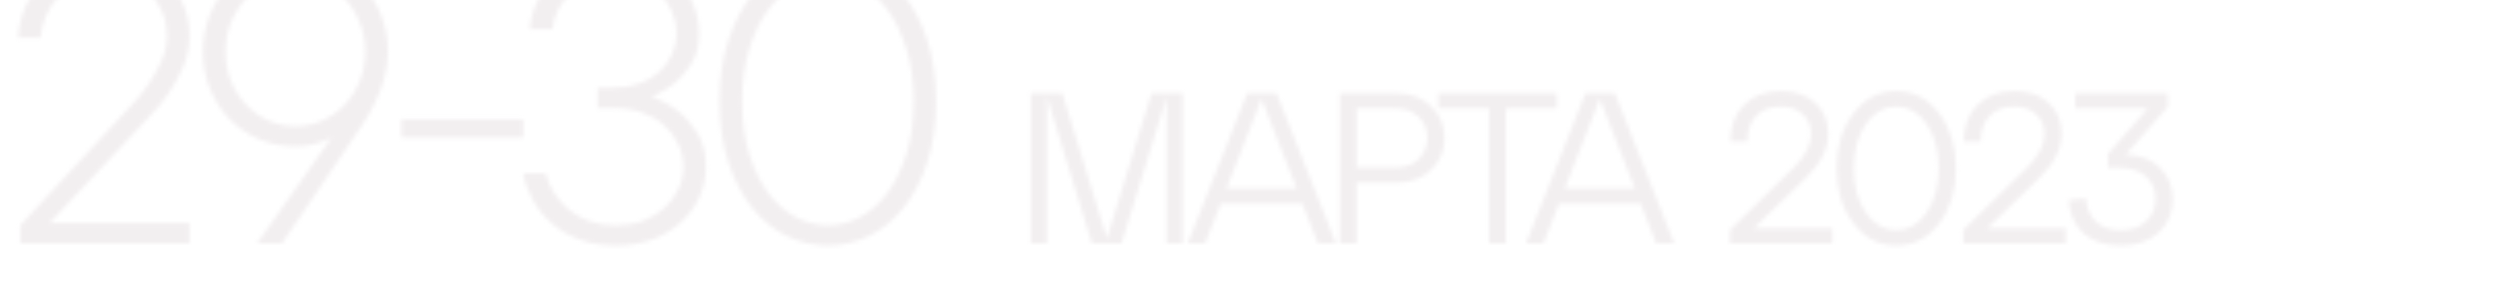 <?xml version="1.0" encoding="UTF-8"?> <svg xmlns="http://www.w3.org/2000/svg" width="606" height="71" viewBox="0 0 606 71" fill="none"> <g opacity="0.4"> <mask id="mask0_1_677" style="mask-type:alpha" maskUnits="userSpaceOnUse" x="4" y="-11" width="523" height="71"> <path d="M45.92 54.09V59.003H4.913V54.624L31.183 26.218C32.928 24.474 34.458 22.64 35.775 20.718C36.95 19.045 38.018 17.176 38.979 15.112C39.976 13.011 40.474 10.876 40.474 8.704C40.474 6.675 40.1 4.788 39.353 3.044C38.641 1.264 37.644 -0.231 36.363 -1.441C35.081 -2.687 33.533 -3.666 31.717 -4.378C29.902 -5.125 27.891 -5.499 25.683 -5.499C23.512 -5.499 21.465 -5.108 19.543 -4.324C17.656 -3.577 16.019 -2.545 14.631 -1.227C13.278 0.054 12.174 1.603 11.32 3.418C10.466 5.198 9.967 7.102 9.825 9.131H4.379C4.521 6.426 5.126 3.899 6.194 1.549C7.298 -0.836 8.793 -2.918 10.679 -4.698C12.602 -6.478 14.826 -7.866 17.354 -8.863C19.917 -9.895 22.693 -10.412 25.683 -10.412C28.674 -10.412 31.415 -9.913 33.907 -8.916C36.398 -7.955 38.534 -6.638 40.314 -4.965C42.094 -3.292 43.464 -1.263 44.425 1.122C45.422 3.471 45.92 5.999 45.92 8.704C45.92 11.481 45.369 14.079 44.265 16.5C43.197 18.885 42.005 21.021 40.688 22.907C39.157 25.079 37.448 27.09 35.562 28.941L12.014 54.09H45.92ZM71.61 -10.412C74.743 -10.412 77.68 -9.824 80.421 -8.649C83.162 -7.51 85.529 -5.908 87.522 -3.844C89.516 -1.815 91.1 0.606 92.274 3.418C93.449 6.195 94.037 9.238 94.037 12.549C94.037 14.898 93.716 17.123 93.075 19.223C92.47 21.323 91.758 23.174 90.939 24.776C90.05 26.663 89.071 28.407 88.003 30.009L68.353 59.003H62.319L80.367 33.32C79.655 33.747 78.854 34.103 77.964 34.388C77.146 34.672 76.202 34.939 75.134 35.188C74.102 35.402 72.927 35.509 71.61 35.509C68.478 35.509 65.541 34.922 62.8 33.747C60.059 32.572 57.692 30.97 55.698 28.941C53.705 26.877 52.121 24.456 50.946 21.679C49.771 18.867 49.184 15.824 49.184 12.549C49.184 9.274 49.771 6.23 50.946 3.418C52.121 0.606 53.705 -1.815 55.698 -3.844C57.692 -5.908 60.059 -7.51 62.8 -8.649C65.541 -9.824 68.478 -10.412 71.61 -10.412ZM71.61 -5.499C69.261 -5.499 67.072 -5.036 65.043 -4.111C63.014 -3.221 61.234 -1.975 59.703 -0.373C58.172 1.229 56.944 3.133 56.019 5.34C55.129 7.512 54.684 9.914 54.684 12.549C54.684 15.183 55.129 17.586 56.019 19.757C56.944 21.928 58.172 23.815 59.703 25.417C61.234 27.019 63.014 28.283 65.043 29.208C67.072 30.134 69.261 30.596 71.61 30.596C73.96 30.596 76.149 30.134 78.178 29.208C80.207 28.283 81.987 27.019 83.517 25.417C85.048 23.815 86.258 21.928 87.148 19.757C88.074 17.55 88.537 15.147 88.537 12.549C88.537 9.914 88.074 7.512 87.148 5.34C86.258 3.133 85.048 1.229 83.517 -0.373C81.987 -1.975 80.207 -3.221 78.178 -4.111C76.149 -5.036 73.96 -5.499 71.61 -5.499ZM126.828 33.32H97.3V28.941H126.828V33.32ZM128.436 7.049C128.579 4.699 129.184 2.475 130.252 0.374C131.32 -1.726 132.726 -3.577 134.47 -5.179C136.214 -6.781 138.297 -8.044 140.717 -8.97C143.173 -9.931 145.825 -10.412 148.673 -10.412C151.806 -10.412 154.653 -9.931 157.216 -8.97C159.779 -8.044 161.969 -6.745 163.784 -5.072C165.6 -3.399 166.988 -1.423 167.949 0.855C168.946 3.098 169.444 5.536 169.444 8.17C169.444 11.089 168.839 13.492 167.629 15.379C166.454 17.265 165.137 18.831 163.677 20.077C162.004 21.466 160.1 22.587 157.964 23.441C160.456 24.331 162.645 25.542 164.532 27.072C166.205 28.389 167.718 30.134 169.07 32.305C170.423 34.441 171.099 37.146 171.099 40.421C171.099 43.055 170.565 45.529 169.497 47.843C168.465 50.121 166.988 52.133 165.066 53.877C163.179 55.621 160.883 57.01 158.178 58.042C155.508 59.038 152.535 59.537 149.26 59.537C146.128 59.537 143.262 59.074 140.664 58.149C138.065 57.188 135.823 55.906 133.936 54.304C132.049 52.702 130.501 50.851 129.29 48.751C128.08 46.615 127.261 44.39 126.834 42.077H132.281C132.708 43.749 133.402 45.334 134.363 46.829C135.324 48.324 136.499 49.659 137.887 50.833C139.311 51.972 140.966 52.898 142.853 53.61C144.775 54.286 146.911 54.624 149.26 54.624C151.752 54.624 153.995 54.251 155.988 53.503C157.982 52.72 159.69 51.67 161.114 50.353C162.538 49.036 163.642 47.523 164.425 45.814C165.244 44.105 165.653 42.308 165.653 40.421C165.653 38.535 165.244 36.737 164.425 35.028C163.642 33.284 162.538 31.771 161.114 30.49C159.69 29.172 157.964 28.14 155.935 27.393C153.942 26.61 151.717 26.218 149.26 26.218H144.882V21.252H148.673C151.023 21.252 153.141 20.914 155.027 20.238C156.914 19.561 158.516 18.618 159.833 17.408C161.15 16.197 162.164 14.791 162.876 13.189C163.624 11.588 163.998 9.914 163.998 8.17C163.998 6.284 163.624 4.504 162.876 2.831C162.164 1.122 161.15 -0.338 159.833 -1.548C158.516 -2.794 156.914 -3.755 155.027 -4.431C153.141 -5.143 151.023 -5.499 148.673 -5.499C146.644 -5.499 144.757 -5.143 143.013 -4.431C141.269 -3.755 139.738 -2.829 138.421 -1.655C137.104 -0.516 136.054 0.819 135.271 2.35C134.523 3.881 134.078 5.447 133.936 7.049H128.436ZM179.916 24.563C179.916 29.511 180.503 33.853 181.678 37.591C182.888 41.293 184.455 44.426 186.377 46.989C188.335 49.516 190.542 51.421 192.998 52.702C195.49 53.984 198.053 54.624 200.687 54.624C203.321 54.624 205.866 53.984 208.323 52.702C210.814 51.421 213.021 49.516 214.944 46.989C216.866 44.426 218.432 41.293 219.642 37.591C220.853 33.853 221.458 29.511 221.458 24.563C221.458 19.686 220.853 15.379 219.642 11.641C218.432 7.868 216.866 4.699 214.944 2.136C213.021 -0.427 210.814 -2.331 208.323 -3.577C205.866 -4.858 203.321 -5.499 200.687 -5.499C198.053 -5.499 195.49 -4.858 192.998 -3.577C190.542 -2.331 188.335 -0.427 186.377 2.136C184.455 4.699 182.888 7.868 181.678 11.641C180.503 15.379 179.916 19.686 179.916 24.563ZM226.904 24.563C226.904 30.187 226.175 35.171 224.715 39.514C223.291 43.821 221.369 47.469 218.948 50.46C216.528 53.45 213.733 55.71 210.565 57.241C207.397 58.772 204.104 59.537 200.687 59.537C197.27 59.537 193.959 58.772 190.755 57.241C187.587 55.71 184.793 53.45 182.372 50.46C179.987 47.469 178.065 43.821 176.606 39.514C175.146 35.171 174.416 30.187 174.416 24.563C174.416 18.938 175.146 13.955 176.606 9.612C178.065 5.269 179.987 1.62 182.372 -1.334C184.793 -4.324 187.587 -6.585 190.755 -8.116C193.959 -9.646 197.27 -10.412 200.687 -10.412C204.104 -10.412 207.397 -9.646 210.565 -8.116C213.733 -6.585 216.528 -4.324 218.948 -1.334C221.369 1.62 223.291 5.269 224.715 9.612C226.175 13.955 226.904 18.938 226.904 24.563ZM286.674 22.603V59.003H282.774V23.591L271.854 59.003H264.678L253.758 23.435V59.003H249.858V22.603H257.502L268.318 57.807L279.134 22.603H286.674ZM323.844 59.003H319.476L315.68 49.331H295.92L292.124 59.003H287.912L302.316 22.603H309.44L323.844 59.003ZM305.8 23.955L297.324 45.639H314.276L305.8 23.955ZM328.823 59.003H324.767V22.603H338.495C341.927 22.603 344.717 23.643 346.867 25.723C349.051 27.768 350.143 30.351 350.143 33.471C350.143 36.556 349.051 39.139 346.867 41.219C344.717 43.264 341.927 44.287 338.495 44.287H328.823V59.003ZM328.823 26.295V40.595H338.495C340.679 40.595 342.464 39.919 343.851 38.567C345.272 37.18 345.983 35.464 345.983 33.419C345.983 31.374 345.272 29.675 343.851 28.323C342.464 26.971 340.679 26.295 338.495 26.295H328.823ZM365.027 59.003H360.971V26.295H348.647V22.603H377.351V26.295H365.027V59.003ZM405.839 59.003H401.471L397.675 49.331H377.915L374.119 59.003H369.907L384.311 22.603H391.435L405.839 59.003ZM387.795 23.955L379.319 45.639H396.271L387.795 23.955ZM437.484 43.403L425.16 55.311H444.14V59.003H419.336V55.727L434.832 40.595C437.605 37.822 438.992 35.135 438.992 32.535C438.992 30.524 438.316 28.912 436.964 27.699C435.647 26.451 433.896 25.827 431.712 25.827C429.112 25.827 427.101 26.59 425.68 28.115C424.259 29.64 423.548 31.703 423.548 34.303H419.44C419.44 30.628 420.532 27.682 422.716 25.463C424.935 23.21 427.968 22.083 431.816 22.083C435.213 22.083 437.952 23.036 440.032 24.943C442.112 26.815 443.152 29.328 443.152 32.483C443.152 36.158 441.263 39.798 437.484 43.403ZM449.306 54.167C446.567 50.596 445.198 46.142 445.198 40.803C445.198 35.464 446.567 31.01 449.306 27.439C452.044 23.868 455.494 22.083 459.654 22.083C463.848 22.083 467.298 23.868 470.002 27.439C472.74 30.975 474.11 35.43 474.11 40.803C474.11 46.176 472.74 50.648 470.002 54.219C467.298 57.755 463.848 59.523 459.654 59.523C455.494 59.523 452.044 57.738 449.306 54.167ZM452.27 30.091C450.328 32.934 449.358 36.504 449.358 40.803C449.358 45.102 450.328 48.672 452.27 51.515C454.211 54.358 456.672 55.779 459.654 55.779C462.635 55.779 465.096 54.358 467.038 51.515C468.979 48.672 469.95 45.102 469.95 40.803C469.95 36.504 468.979 32.934 467.038 30.091C465.096 27.248 462.635 25.827 459.654 25.827C456.672 25.827 454.211 27.248 452.27 30.091ZM494.061 43.403L481.737 55.311H500.717V59.003H475.913V55.727L491.409 40.595C494.182 37.822 495.569 35.135 495.569 32.535C495.569 30.524 494.893 28.912 493.541 27.699C492.223 26.451 490.473 25.827 488.289 25.827C485.689 25.827 483.678 26.59 482.257 28.115C480.835 29.64 480.125 31.703 480.125 34.303H476.017C476.017 30.628 477.109 27.682 479.293 25.463C481.511 23.21 484.545 22.083 488.393 22.083C491.79 22.083 494.529 23.036 496.609 24.943C498.689 26.815 499.729 29.328 499.729 32.483C499.729 36.158 497.839 39.798 494.061 43.403ZM525.469 25.879L515.329 37.423C518.865 37.596 521.638 38.688 523.649 40.699C525.66 42.71 526.665 45.275 526.665 48.395C526.665 51.619 525.521 54.288 523.233 56.403C520.945 58.483 517.877 59.523 514.029 59.523C510.285 59.523 507.304 58.552 505.085 56.611C502.901 54.635 501.688 51.948 501.445 48.551L505.605 48.083C505.778 50.44 506.593 52.312 508.049 53.699C509.505 55.086 511.498 55.779 514.029 55.779C516.664 55.779 518.726 55.068 520.217 53.647C521.742 52.226 522.505 50.406 522.505 48.187C522.505 45.968 521.725 44.166 520.165 42.779C518.64 41.358 516.352 40.647 513.301 40.647H510.961V37.319L520.581 26.295H503.057V22.603H525.469V25.879Z" fill="#DFD7DA"></path> </mask> <g mask="url(#mask0_1_677)"> <rect x="0" y="0.003" width="599" height="61" fill="#DFD7DA"></rect> </g> </g> </svg> 